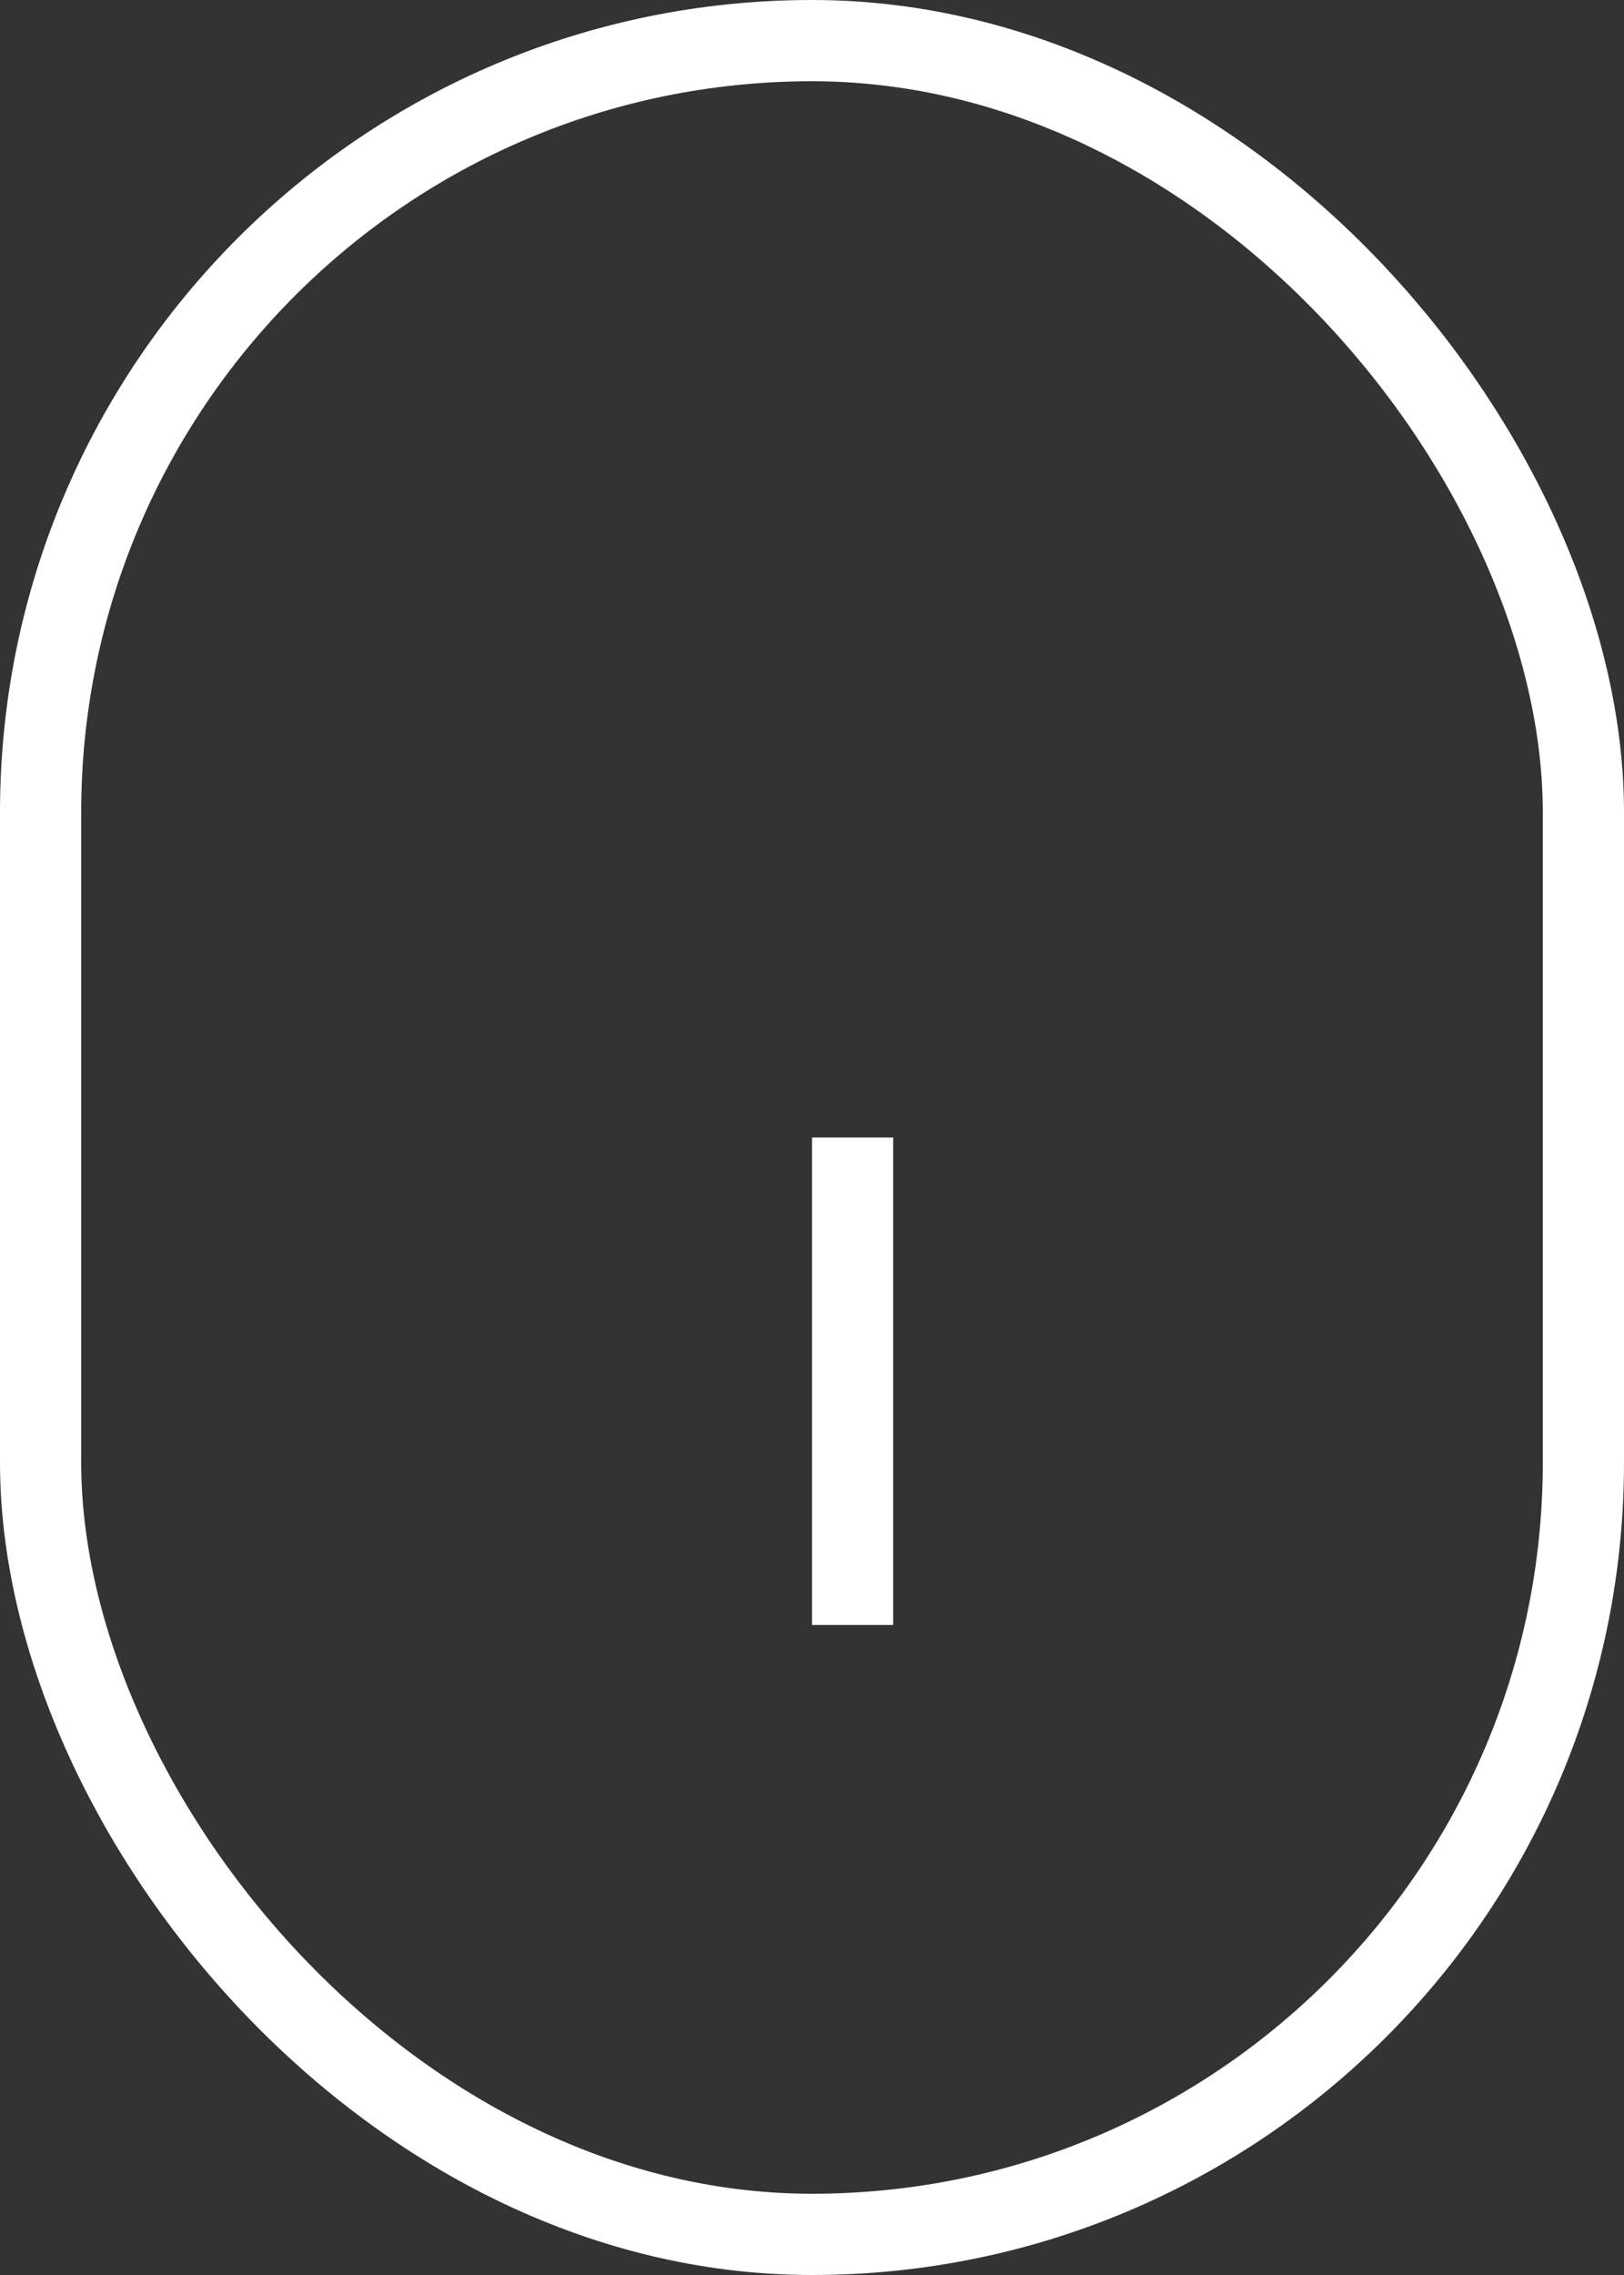<svg width="20" height="28" viewBox="0 0 20 28" fill="none" xmlns="http://www.w3.org/2000/svg">
<rect x="0" y="0" width="20" height="28" fill="#333333" stroke="none"/>
<rect x="0.5" y="0.5" width="19" height="27" rx="9.5" stroke="white"/>
<line x1="10.5" y1="14" x2="10.5" y2="20" stroke="white"/>
</svg>
